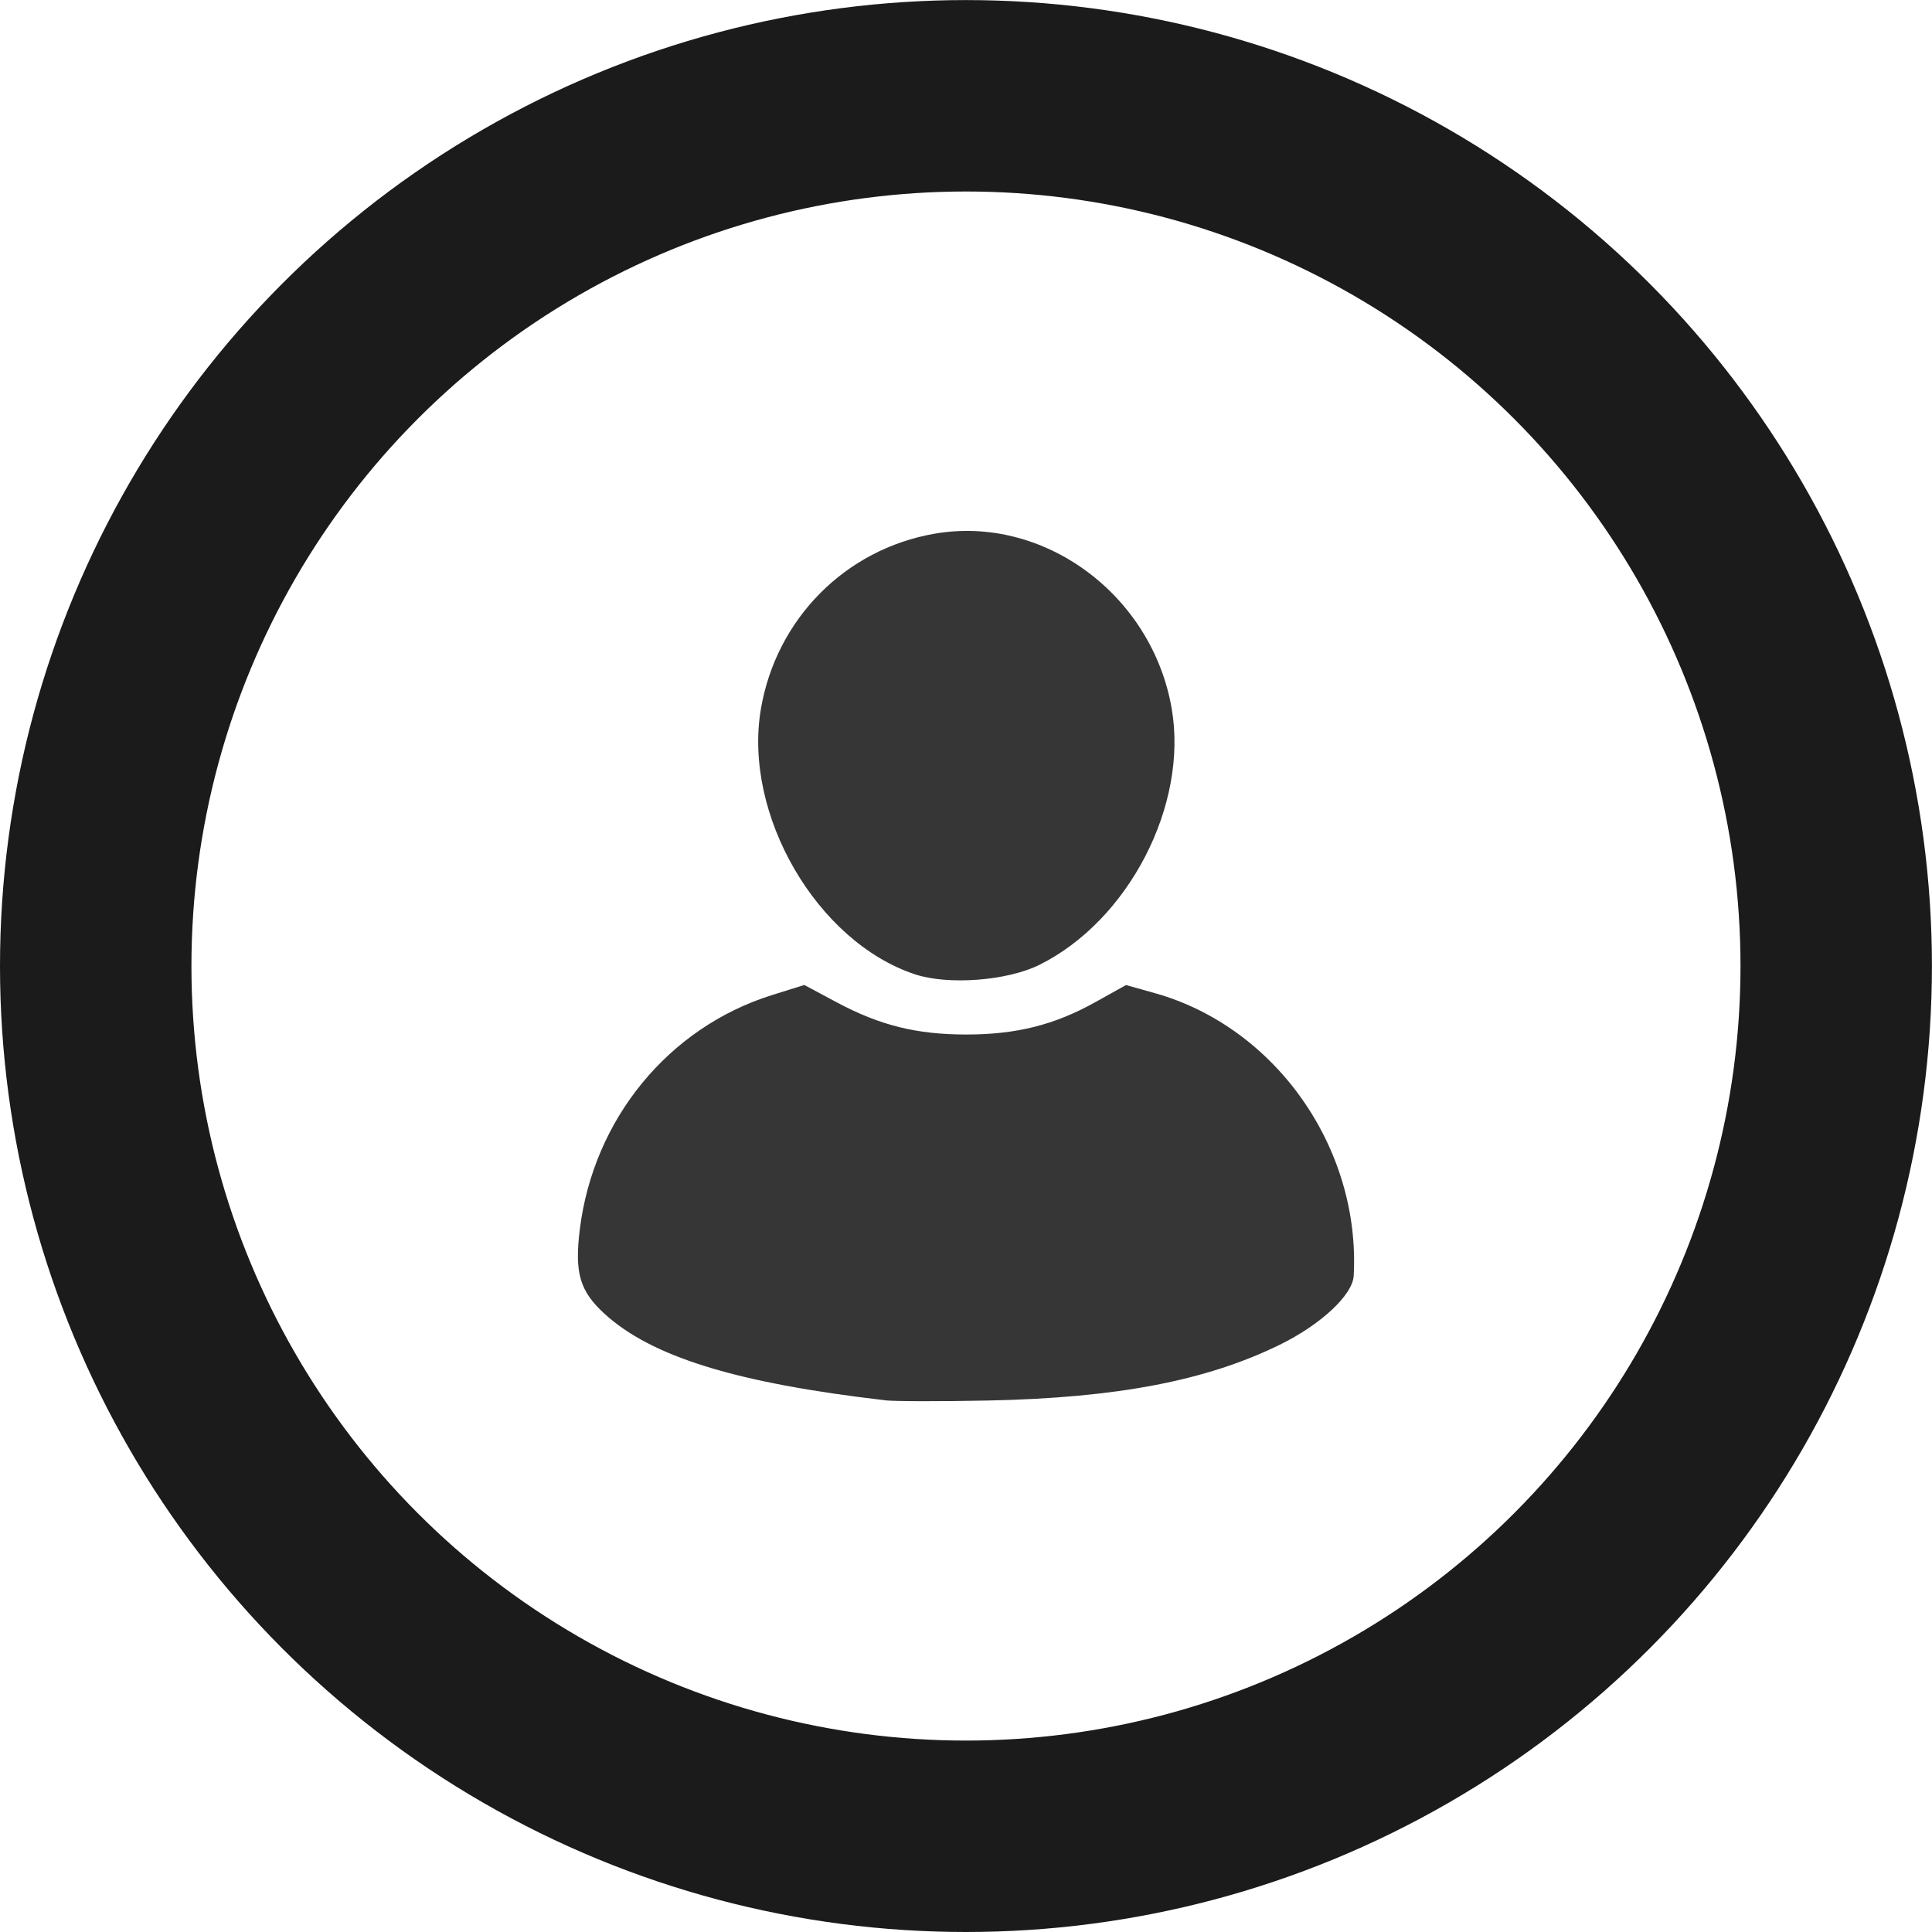 <?xml version="1.0" encoding="UTF-8" standalone="no"?>
<svg
   xmlns:dc="http://purl.org/dc/elements/1.1/"
   xmlns:cc="http://creativecommons.org/ns#"
   xmlns:rdf="http://www.w3.org/1999/02/22-rdf-syntax-ns#"
   xmlns:svg="http://www.w3.org/2000/svg"
   xmlns="http://www.w3.org/2000/svg"
   width="111"
   height="111"
   viewBox="0 0 29.369 29.369"
   version="1.1"
   id="svg3862">
  <defs
     id="defs3856" />
  <g
     id="layer1"
     transform="translate(7.251,2.606)">
    <circle
       style="fill:#363636;fill-opacity:0;stroke:#1b1b1c;stroke-width:2.91;stroke-miterlimit:4;stroke-dasharray:none"
       id="path4425"
       cx="7.433"
       cy="12.079"
       r="13.229" />
    <path
       style="fill:#363636;fill-opacity:1;stroke-width:0.073"
       d="M 6.205,18.68 C 3.947,18.419 2.651,18.019 1.935,17.362 1.562,17.019 1.481,16.742 1.563,16.082 c 0.207,-1.677 1.348,-3.068 2.92,-3.561 l 0.492,-0.154 0.494,0.264 c 0.657,0.351 1.215,0.489 1.969,0.489 0.76,0 1.338,-0.145 1.958,-0.49 l 0.47,-0.262 0.438,0.123 c 1.835,0.515 3.129,2.354 3.023,4.297 -0.016,0.292 -0.502,0.744 -1.128,1.05 -1.118,0.547 -2.477,0.806 -4.434,0.846 -0.719,0.015 -1.421,0.013 -1.56,-0.003 z M 6.658,12.205 C 5.166,11.711 4.041,9.773 4.316,8.169 4.55,6.801 5.6,5.742 6.956,5.507 8.616,5.218 10.264,6.435 10.561,8.169 10.812,9.635 9.907,11.386 8.549,12.061 8.06,12.304 7.163,12.372 6.658,12.205 Z"
       id="path4441" />
    <ellipse
       style="fill:#363636;fill-opacity:0;stroke:#9c3334;stroke-width:0"
       id="path2590"
       cx="7.813"
       cy="13.944"
       rx="1.106"
       ry="0.104" />
  </g>
</svg>
